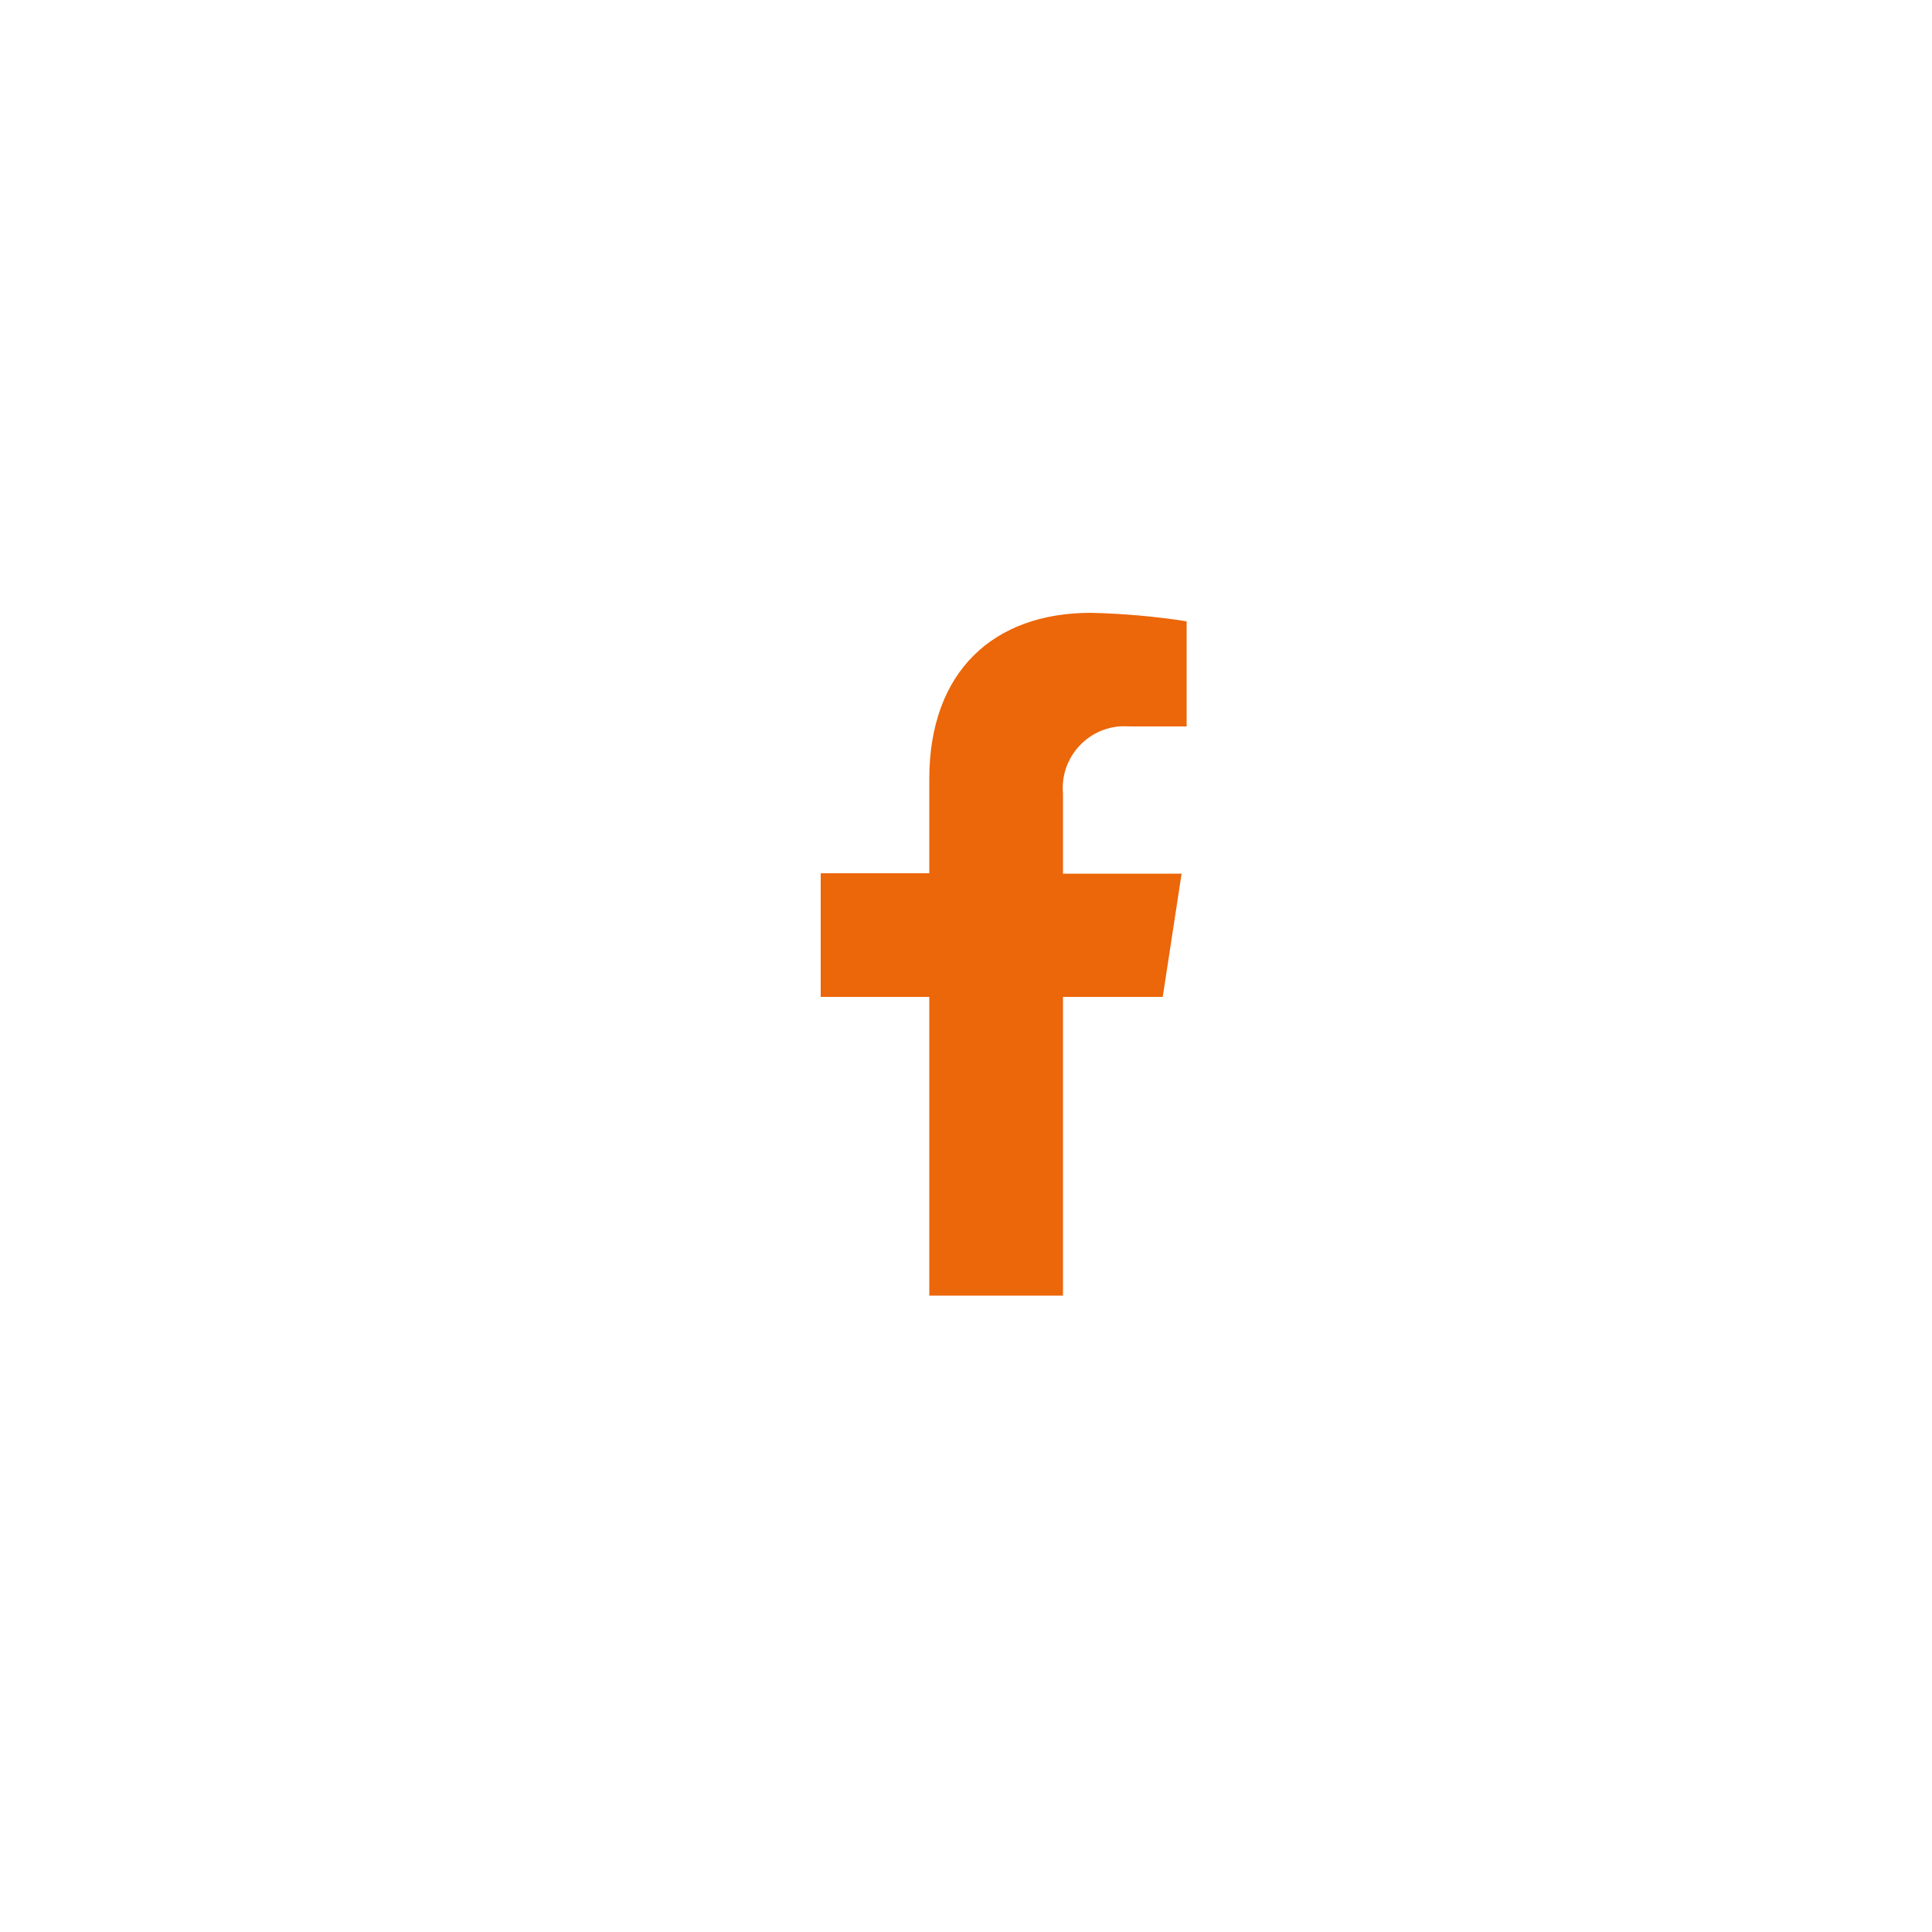 <?xml version="1.0" encoding="UTF-8"?><svg id="uuid-ad4eea93-3803-48ac-9236-39be3b3d6d9b" xmlns="http://www.w3.org/2000/svg" width="17.64mm" height="17.64mm" xmlns:xlink="http://www.w3.org/1999/xlink" viewBox="0 0 50 50"><defs><style>.uuid-f3bf63df-6243-4faa-a13f-d231f90bc010{fill:none;}.uuid-f3bf63df-6243-4faa-a13f-d231f90bc010,.uuid-cc8ec250-9ee5-4656-84f6-c88f615e55e0,.uuid-6580818e-bd72-4388-be8e-c89a4e5836b9{stroke-width:0px;}.uuid-95533c89-ced0-4882-bfa9-1efbe4dee9f4{clip-path:url(#uuid-f6fec890-973c-4991-9122-911934249d93);}.uuid-cc8ec250-9ee5-4656-84f6-c88f615e55e0{fill:#fff;}.uuid-6580818e-bd72-4388-be8e-c89a4e5836b9{fill:#ec660a;}</style><clipPath id="uuid-f6fec890-973c-4991-9122-911934249d93"><rect class="uuid-f3bf63df-6243-4faa-a13f-d231f90bc010" x="21.25" y="15.87" width="9.46" height="17.67"/></clipPath></defs><g id="uuid-f7470992-8d5f-4590-88a0-0abc9dfc973d"><g id="uuid-03b34bd4-a5f6-45b6-bd38-d91a0dde4203"><rect id="uuid-3bec9a84-ac0d-4cdf-b93f-dff1c24419b1" class="uuid-cc8ec250-9ee5-4656-84f6-c88f615e55e0" width="50" height="50"/><g class="uuid-95533c89-ced0-4882-bfa9-1efbe4dee9f4"><g id="uuid-54e7bf7e-f56b-4612-b790-953d9843035d"><path id="uuid-774cb33b-f66d-4fdc-89e3-cab41d870633" class="uuid-6580818e-bd72-4388-be8e-c89a4e5836b9" d="m30.09,25.81l.49-3.2h-3.07v-2.07c-.08-.88.57-1.66,1.45-1.74.12-.01.23,0,.35,0h1.4v-2.72c-.82-.13-1.65-.2-2.48-.22-2.53,0-4.18,1.53-4.18,4.3v2.44h-2.81v3.2h2.81v7.73h3.46v-7.73h2.58Z"/></g></g></g></g></svg>